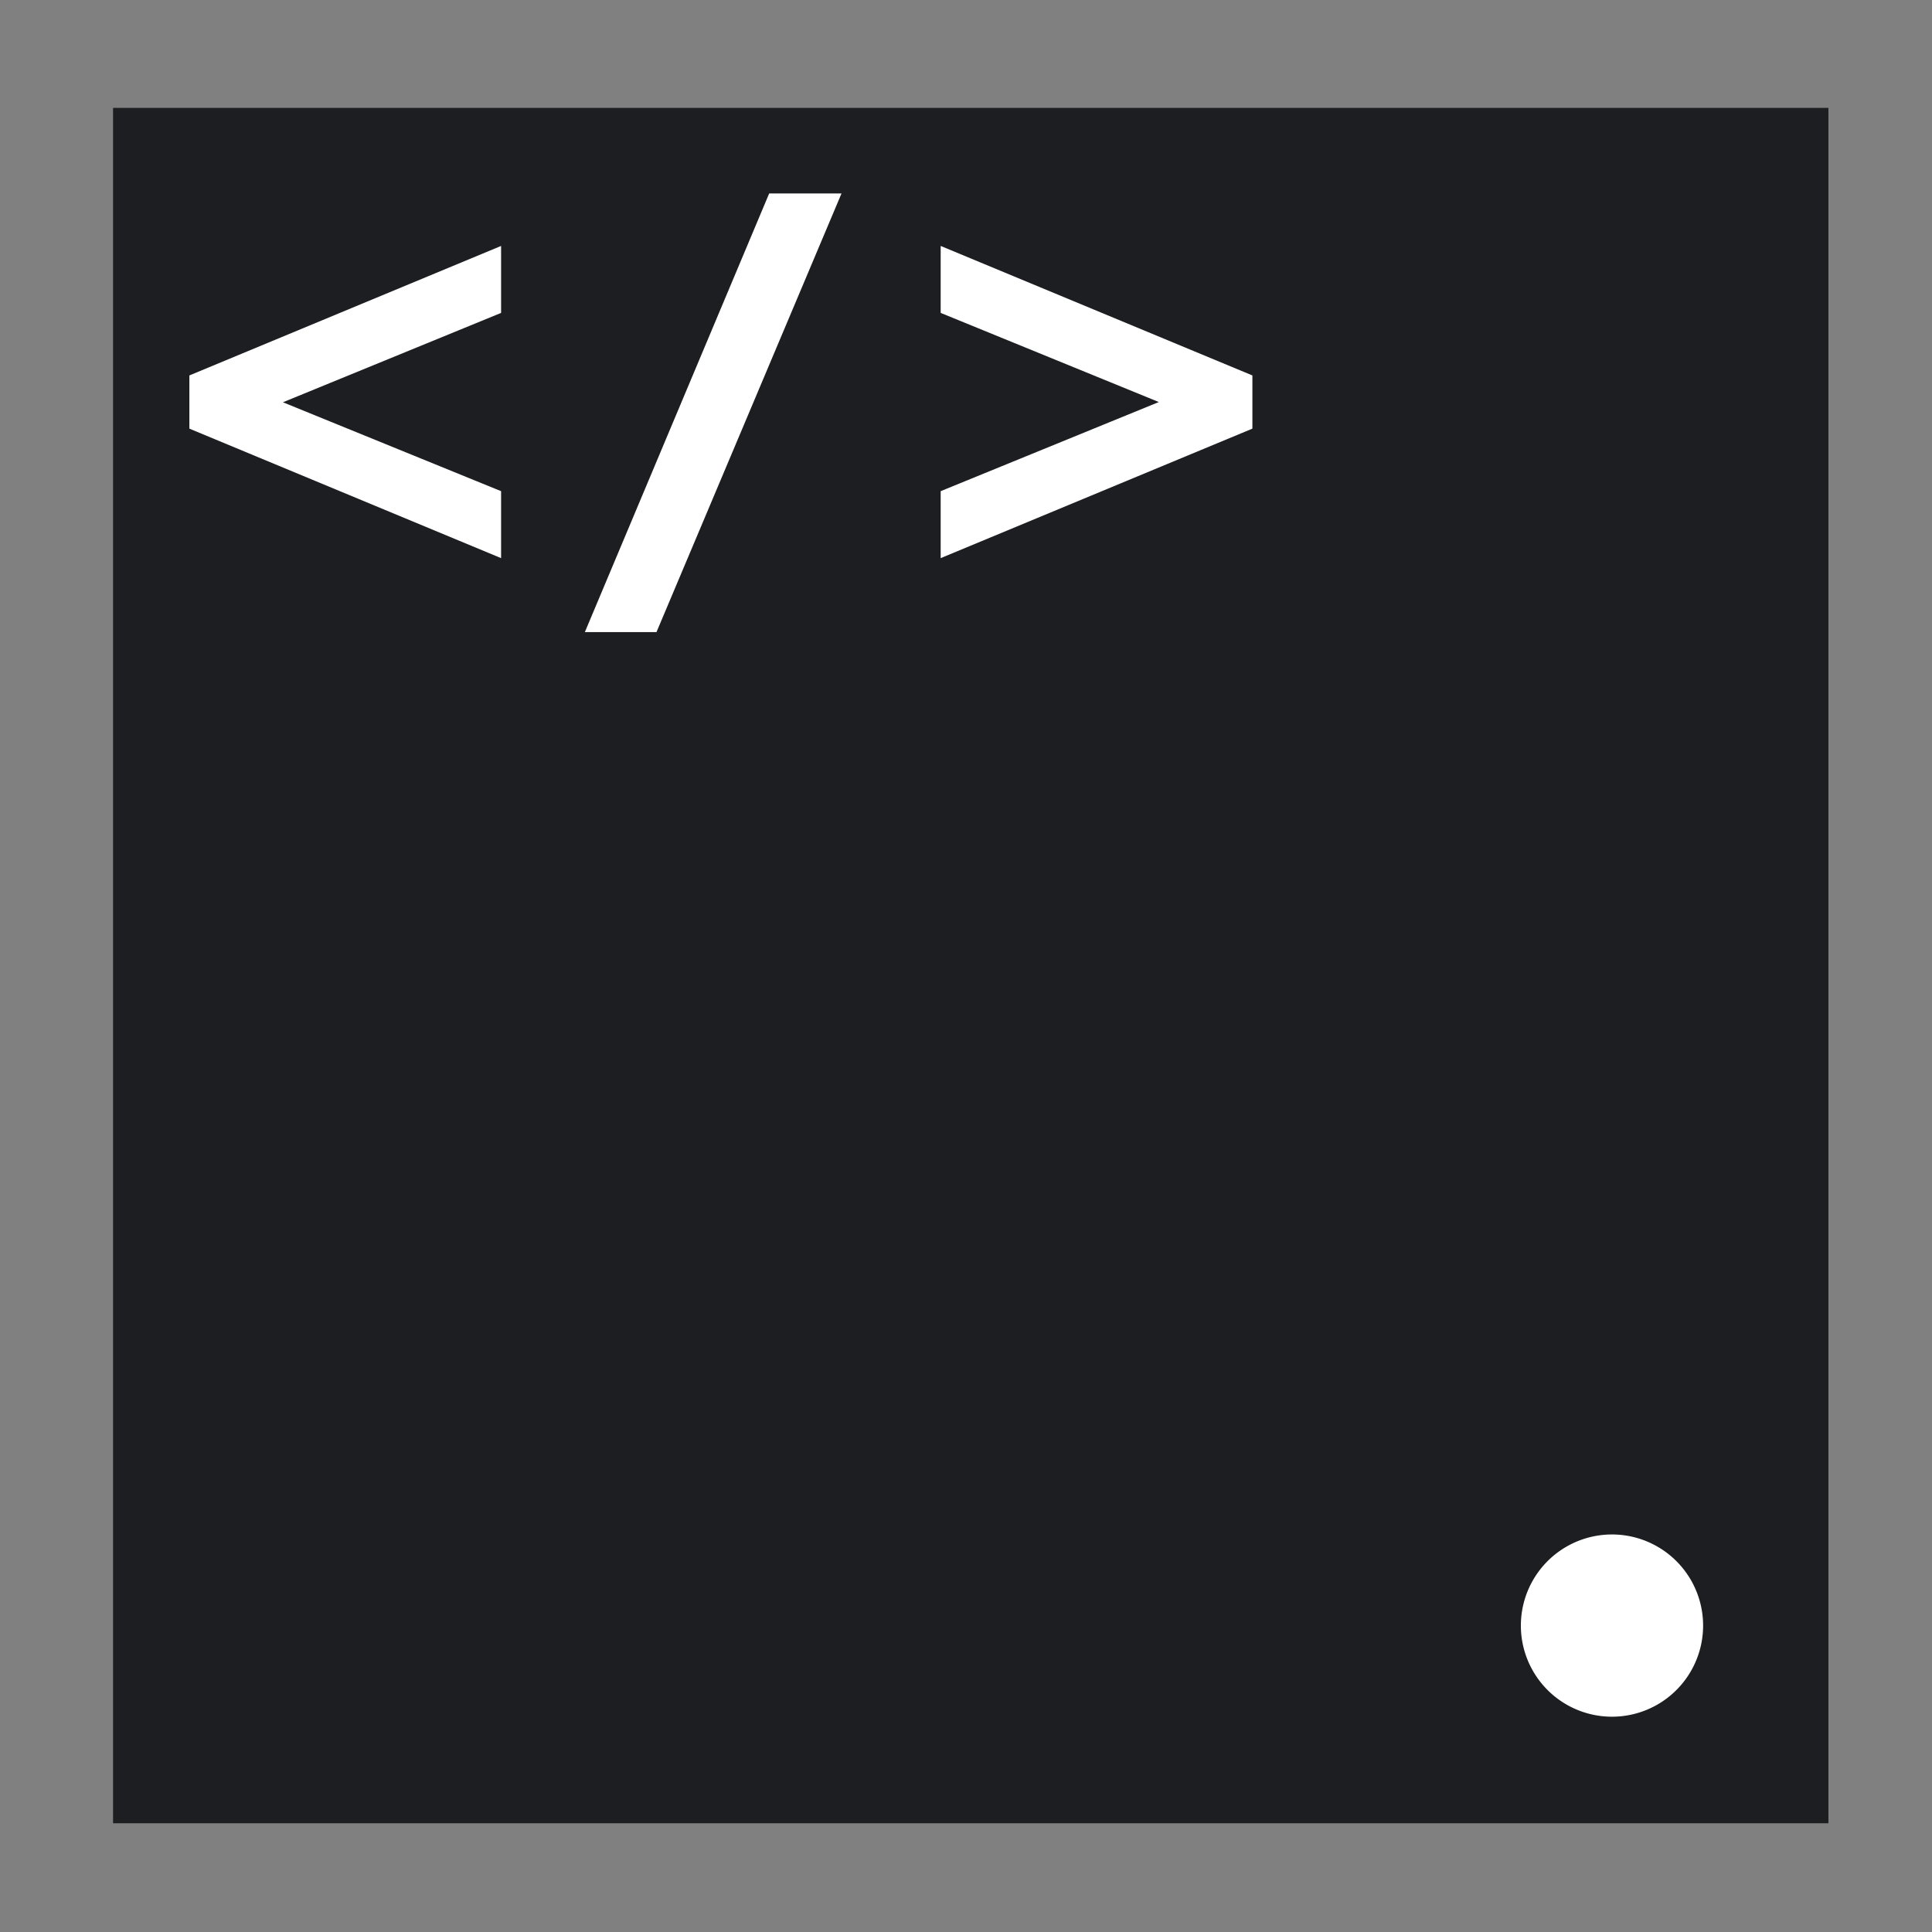 <?xml version="1.0" encoding="UTF-8"?>
<svg data-bbox="4.681 4.467 71.03 71.03" xmlns="http://www.w3.org/2000/svg" viewBox="0 0 80 80" height="80mm" width="80mm" data-type="color">
    <rect x="0" y="0" width="80" height="80" fill="#808080" stroke="none"/>
    <g>
        <path fill="#1d1e21" d="M75.711 4.467v71.03H4.681V4.467z" data-color="1"/>
        <path fill="#ffffff" d="M70.522 67.312a3.773 3.773 0 1 1-7.546 0 3.773 3.773 0 0 1 7.546 0" data-color="2"/>
        <path aria-label="&lt;/&gt;" transform="translate(-4.816 1.212)scale(.265)" d="M96.472 82.638 47.764 62.403v-8.312l48.708-20.235V44.32L62.383 58.283l34.089 13.891Zm53.193-56.985-28.912 68.542h-11.192l28.802-68.542zm64.203 36.75L165.16 82.638V72.174l34.088-13.927L165.16 44.32V33.856l48.708 20.235z" style="-inkscape-font-specification:&quot;Sans Bold&quot;;white-space:pre" font-weight="700" font-size="74.667" font-family="Sans" fill="#ffffff" data-color="2"/>
    </g>
</svg>
